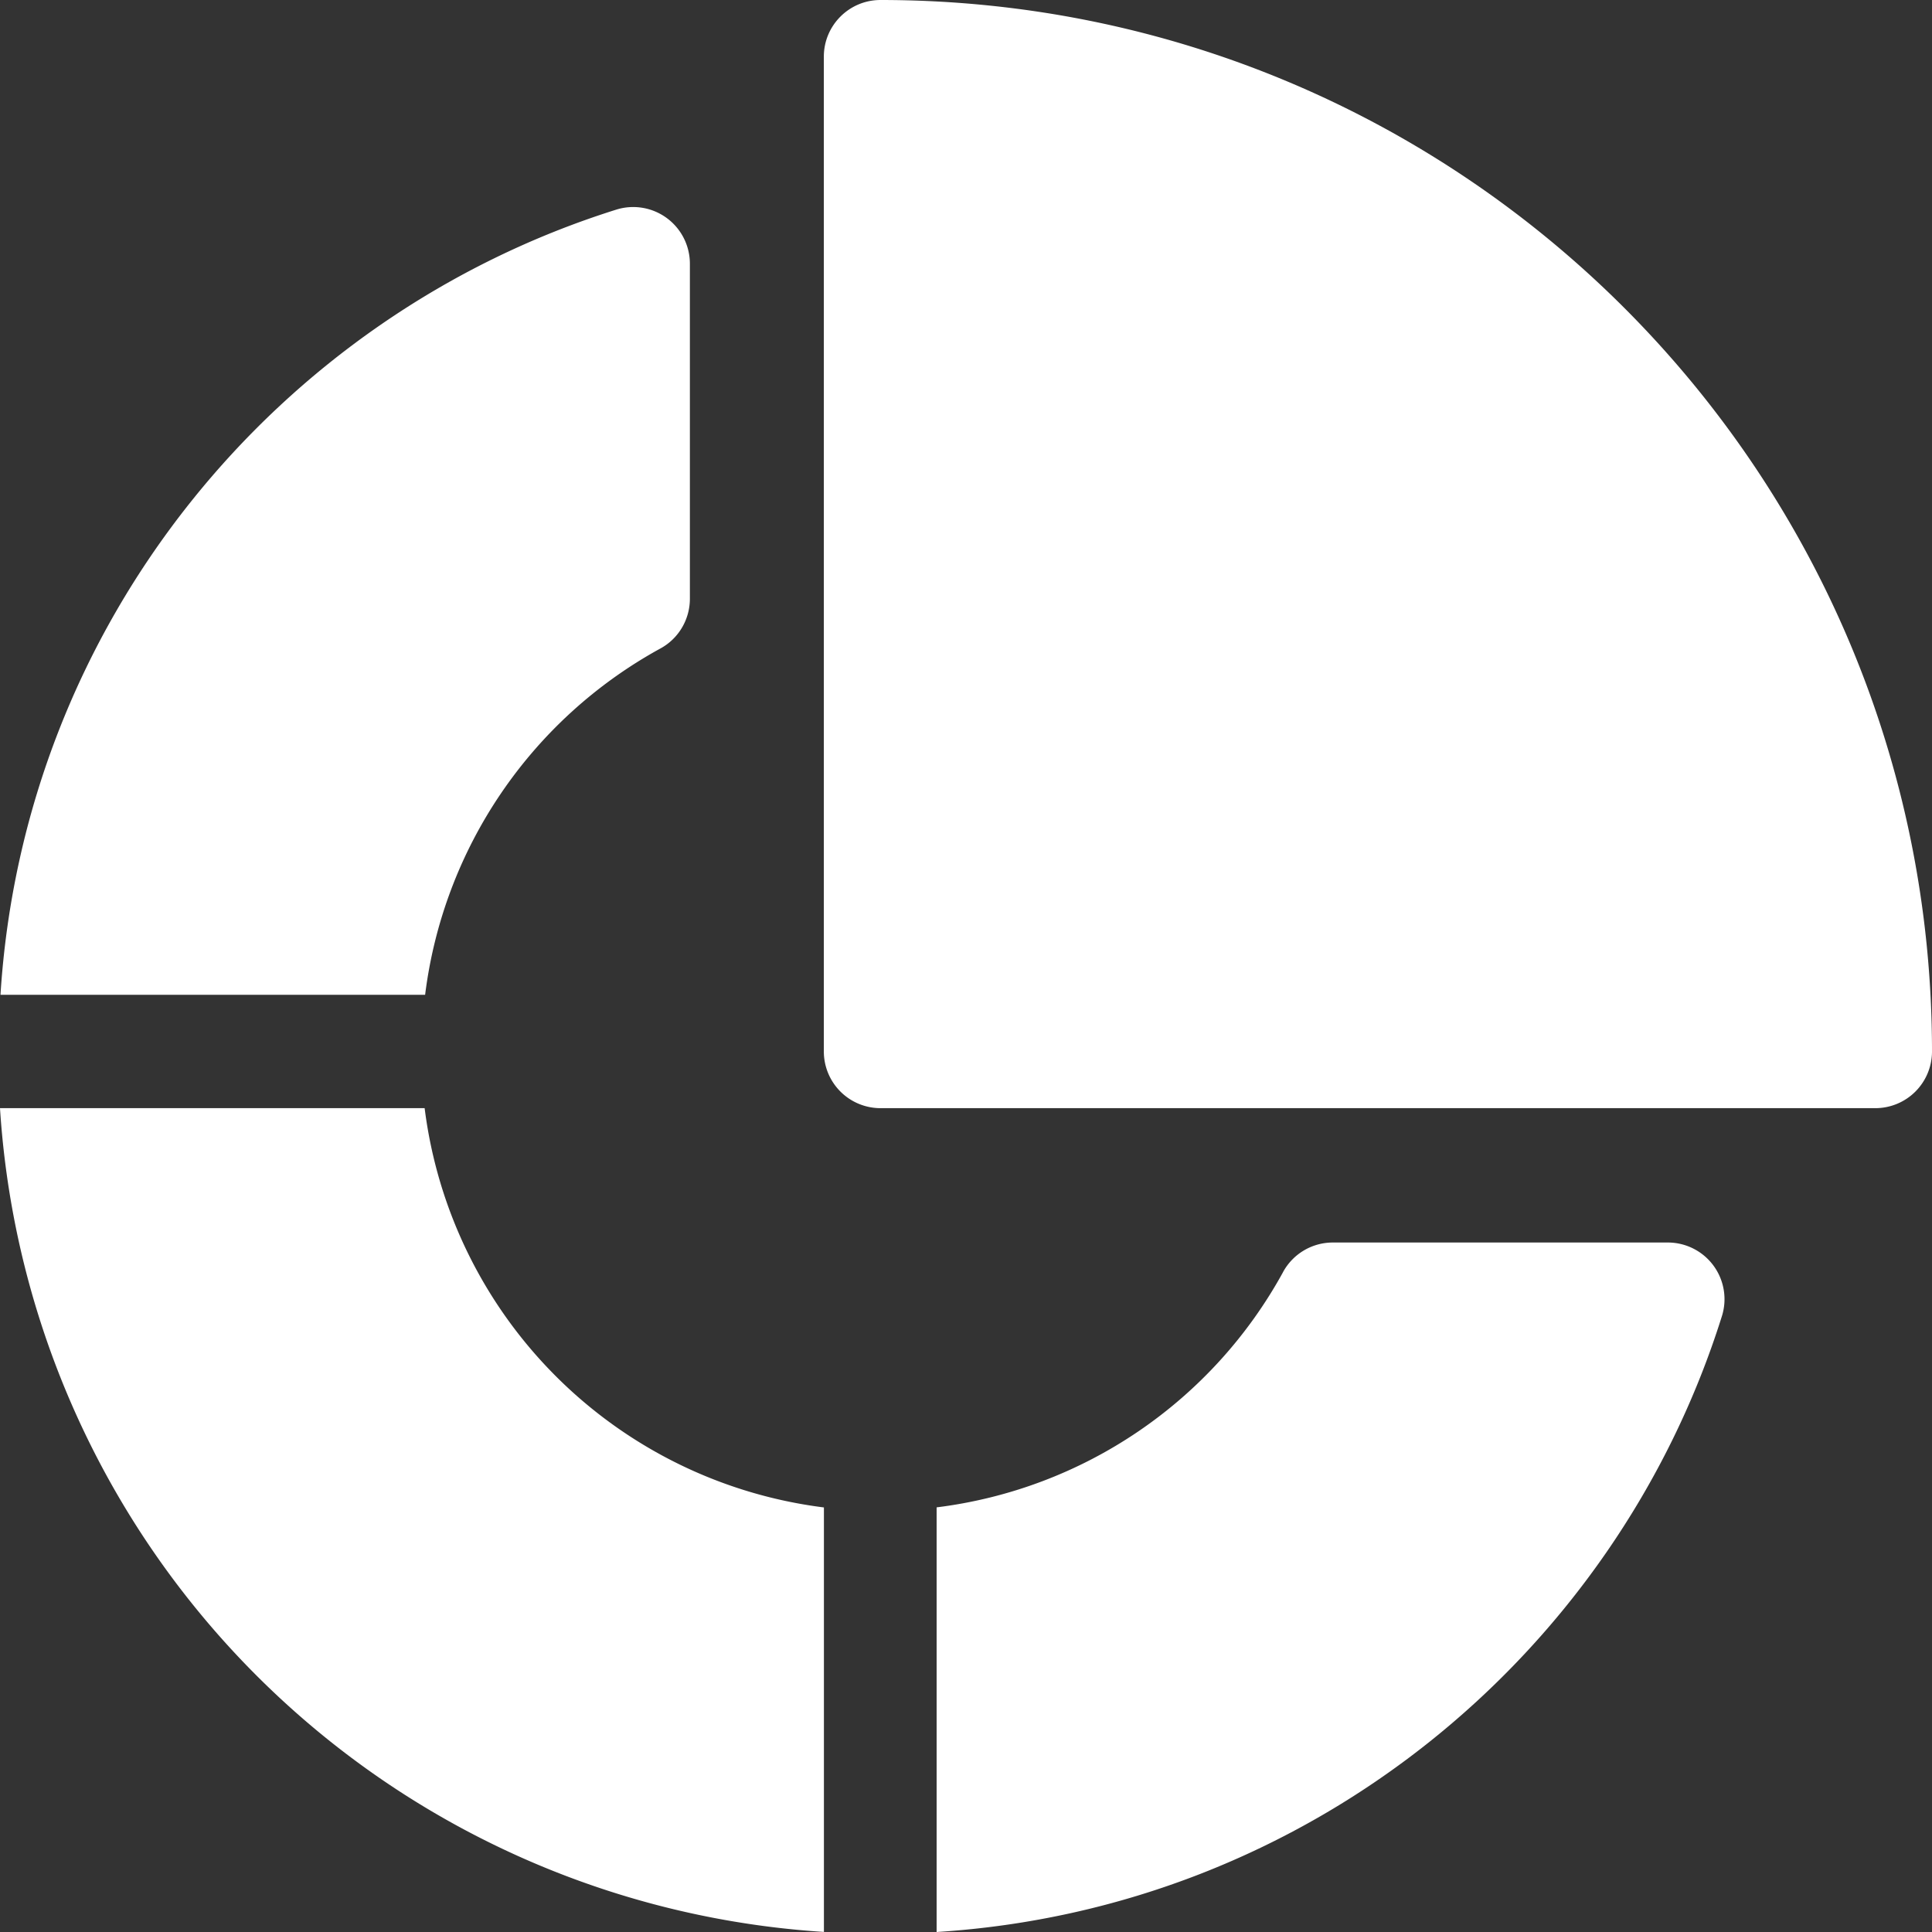 <svg viewBox="0 0 24 24" fill="none" xmlns="http://www.w3.org/2000/svg"><rect x="0" y="0" width="24" height="24" fill="#333333" stroke="none"/><g clip-path="url(#a-pie-chart)" fill="#fff"><path d="M10.938 0C18.157 0 24 5.842 24 13.062a.704.704 0 0 1-.704.704H10.938a.704.704 0 0 1-.704-.704V.704c0-.389.315-.704.704-.704ZM15.939 15.801a.704.704 0 0 1 .617-.366h4.162a.704.704 0 0 1 .672.915c-1.326 4.222-5.15 7.361-9.755 7.65v-5.275A5.709 5.709 0 0 0 15.94 15.8ZM7.656 2.604a.704.704 0 0 1 .914.672v4.162c0 .257-.14.494-.365.617a5.71 5.71 0 0 0-2.924 4.303H.006c.29-4.615 3.438-8.431 7.65-9.754ZM5.275 13.766a5.718 5.718 0 0 0 4.96 4.96v5.273A10.952 10.952 0 0 1 0 13.766h5.274Z"/></g><defs><clipPath id="a-pie-chart"><path fill="#fff" transform="matrix(-1 0 0 1 24 0)" d="M0 0h24v24H0z"/></clipPath></defs></svg>